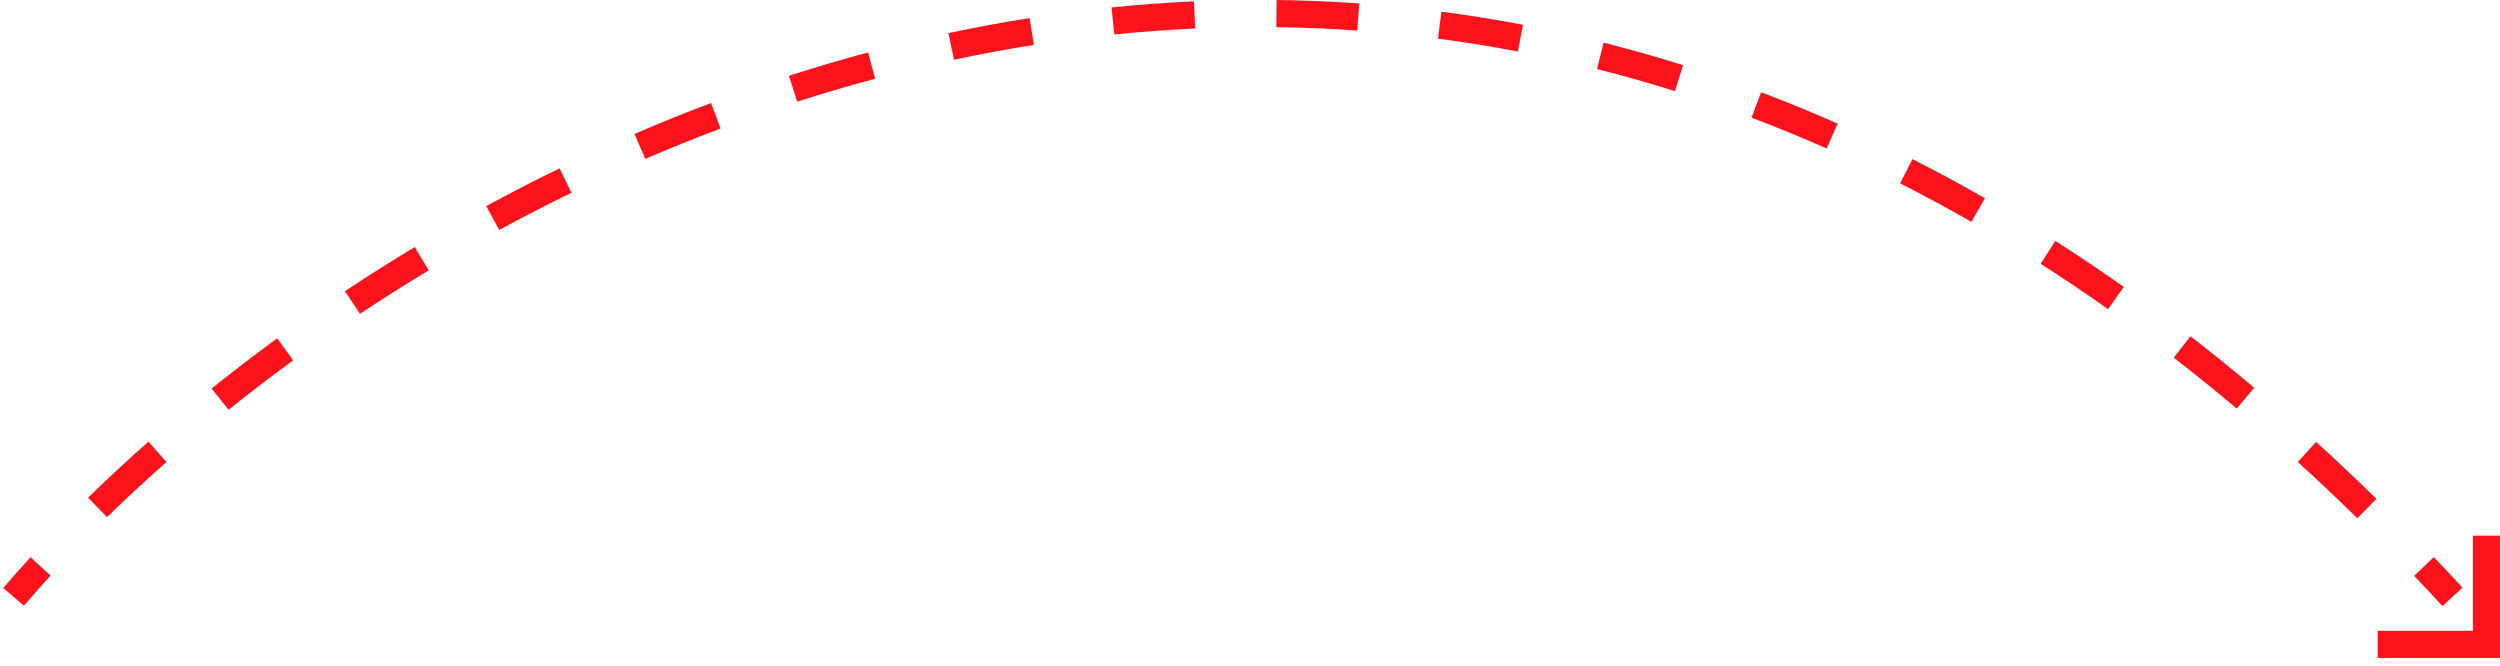 <svg width="184" height="49" viewBox="0 0 184 49" fill="none" xmlns="http://www.w3.org/2000/svg">
<path fill-rule="evenodd" clip-rule="evenodd" d="M93.935 2C95.91 2.024 97.899 2.106 99.898 2.248L100.04 0.253C98.001 0.108 95.973 0.025 93.959 0L93.935 2ZM82.011 2.537C83.98 2.336 85.965 2.189 87.966 2.098L87.875 0.1C85.837 0.192 83.814 0.342 81.809 0.547L82.011 2.537ZM105.831 2.845C107.784 3.1 109.746 3.414 111.717 3.791L112.092 1.826C110.083 1.442 108.081 1.122 106.09 0.862L105.831 2.845ZM70.218 4.395C72.155 3.982 74.113 3.618 76.09 3.306L75.778 1.33C73.765 1.648 71.772 2.019 69.801 2.439L70.218 4.395ZM117.537 5.081C119.443 5.562 121.355 6.103 123.273 6.707L123.874 4.799C121.919 4.184 119.969 3.632 118.026 3.141L117.537 5.081ZM58.678 7.482C60.563 6.875 62.474 6.31 64.409 5.792L63.892 3.86C61.924 4.387 59.981 4.961 58.064 5.579L58.678 7.482ZM128.911 8.66C130.75 9.355 132.593 10.111 134.439 10.927L135.248 9.098C133.369 8.267 131.492 7.498 129.618 6.789L128.911 8.66ZM47.492 11.693C49.309 10.909 51.158 10.161 53.035 9.454L52.33 7.582C50.423 8.301 48.545 9.06 46.699 9.857L47.492 11.693ZM139.85 13.496C141.597 14.382 143.345 15.326 145.094 16.328L146.089 14.592C144.31 13.574 142.532 12.614 140.755 11.712L139.85 13.496ZM36.742 16.924C38.477 15.981 40.25 15.067 42.057 14.187L41.182 12.389C39.347 13.282 37.548 14.21 35.787 15.167L36.742 16.924ZM150.192 19.416C151.847 20.473 153.501 21.585 155.155 22.753L156.309 21.119C154.63 19.934 152.95 18.805 151.269 17.731L150.192 19.416ZM26.492 23.097C28.134 22.007 29.822 20.938 31.552 19.896L30.52 18.183C28.764 19.24 27.052 20.325 25.386 21.431L26.492 23.097ZM159.99 26.329C161.535 27.524 163.08 28.771 164.622 30.069L165.91 28.538C164.347 27.223 162.781 25.96 161.214 24.747L159.99 26.329ZM16.823 30.156C18.352 28.93 19.938 27.716 21.578 26.519L20.399 24.903C18.734 26.118 17.124 27.351 15.572 28.596L16.823 30.156ZM7.88 38.06C9.262 36.708 10.72 35.354 12.248 34.004L10.924 32.505C9.371 33.876 7.889 35.254 6.482 36.63L7.88 38.06ZM169.118 34.005C170.581 35.336 172.042 36.715 173.5 38.144L174.9 36.715C173.424 35.27 171.945 33.873 170.464 32.525L169.118 34.005ZM177.681 42.383C178.376 43.112 179.071 43.853 179.765 44.606L181.235 43.25C180.534 42.489 179.832 41.74 179.128 41.003L177.681 42.383ZM1.76 44.578C2.388 43.844 3.041 43.105 3.719 42.362L2.241 41.014C1.549 41.773 0.882 42.527 0.24 43.278L1.76 44.578ZM182 39.425V46.425H175V48.425H183H184V47.425V39.425H182Z" fill="#FC121B"/>
</svg>
